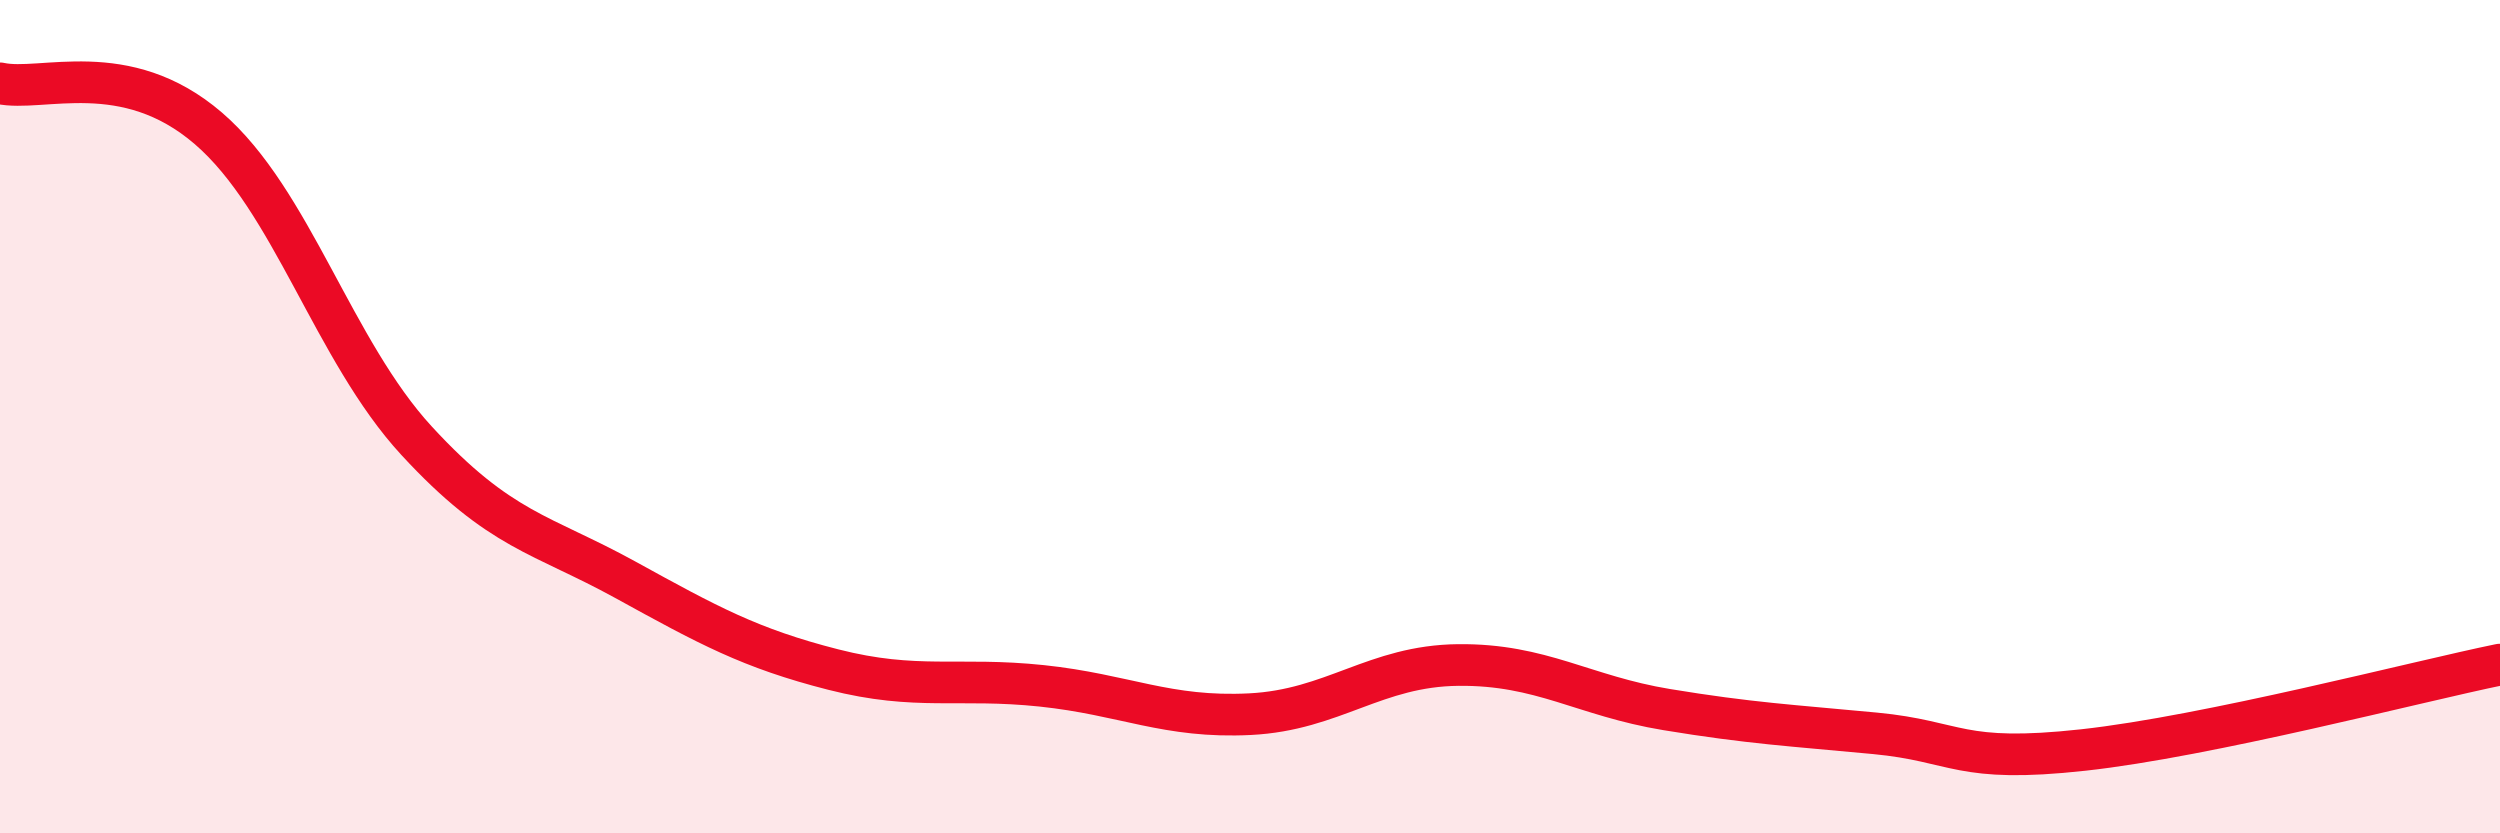 
    <svg width="60" height="20" viewBox="0 0 60 20" xmlns="http://www.w3.org/2000/svg">
      <path
        d="M 0,2 C 1,2.22 3,1.36 5,3.08 C 7,4.8 8,8.41 10,10.58 C 12,12.75 13,12.81 15,13.91 C 17,15.01 18,15.56 20,16.07 C 22,16.58 23,16.25 25,16.46 C 27,16.67 28,17.24 30,17.14 C 32,17.04 33,15.98 35,15.96 C 37,15.94 38,16.7 40,17.03 C 42,17.36 43,17.41 45,17.6 C 47,17.79 47,18.33 50,18 C 53,17.67 58,16.36 60,15.95L60 20L0 20Z"
        fill="#EB0A25"
        opacity="0.1"
        stroke-linecap="round"
        stroke-linejoin="round"
      />
      <path
        d="M 0,2 C 1,2.22 3,1.36 5,3.08 C 7,4.8 8,8.41 10,10.58 C 12,12.75 13,12.81 15,13.91 C 17,15.01 18,15.56 20,16.07 C 22,16.58 23,16.25 25,16.46 C 27,16.67 28,17.24 30,17.14 C 32,17.04 33,15.98 35,15.96 C 37,15.94 38,16.7 40,17.03 C 42,17.36 43,17.41 45,17.6 C 47,17.79 47,18.33 50,18 C 53,17.67 58,16.36 60,15.95"
        stroke="#EB0A25"
        stroke-width="1"
        fill="none"
        stroke-linecap="round"
        stroke-linejoin="round"
      />
    </svg>
  